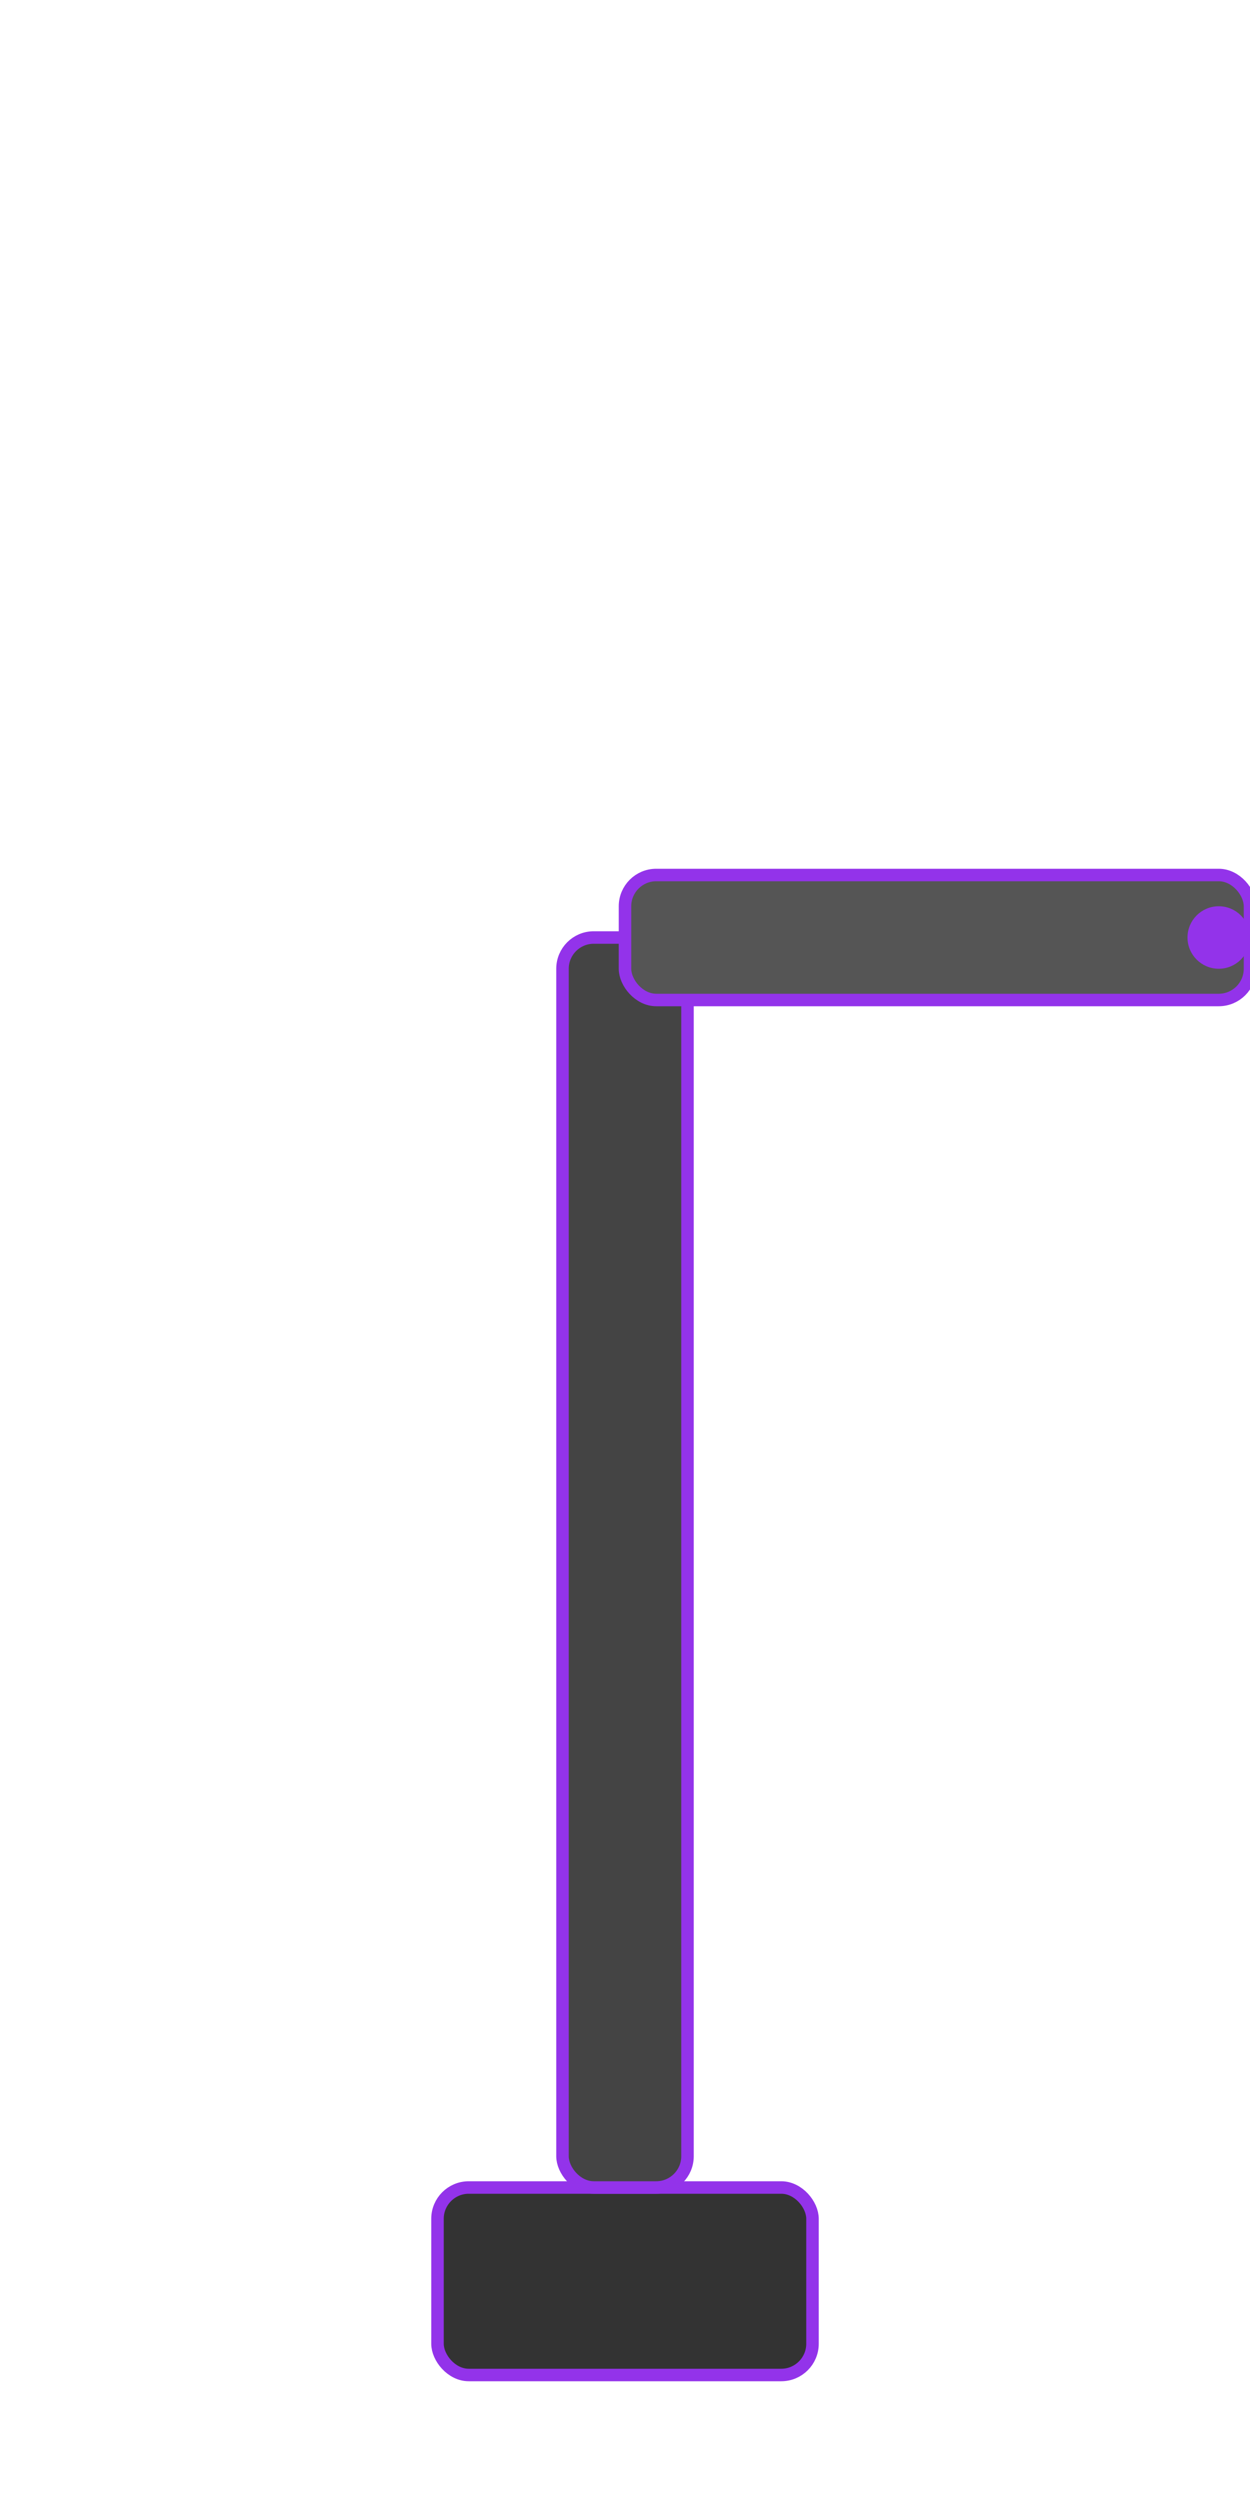 <svg xmlns="http://www.w3.org/2000/svg" viewBox="0 0 200 400" fill="none">
  <!-- Arm base -->
  <rect x="70" y="350" width="60" height="30" rx="5" fill="#333333" stroke="#9333ea" stroke-width="2" />
  
  <!-- Arm pole -->
  <rect x="90" y="150" width="20" height="200" rx="5" fill="#444444" stroke="#9333ea" stroke-width="2" />
  
  <!-- Arm head -->
  <g transform="translate(100, 150) rotate(0)">
    <!-- Horizontal part -->
    <rect x="0" y="-10" width="100" height="20" rx="5" fill="#555555" stroke="#9333ea" stroke-width="2" />
    
    <!-- Needle -->
    <circle cx="95" cy="0" r="5" fill="#9333ea" />
    <rect x="95" y="-2" width="10" height="4" rx="2" fill="#9333ea" />
  </g>
</svg>